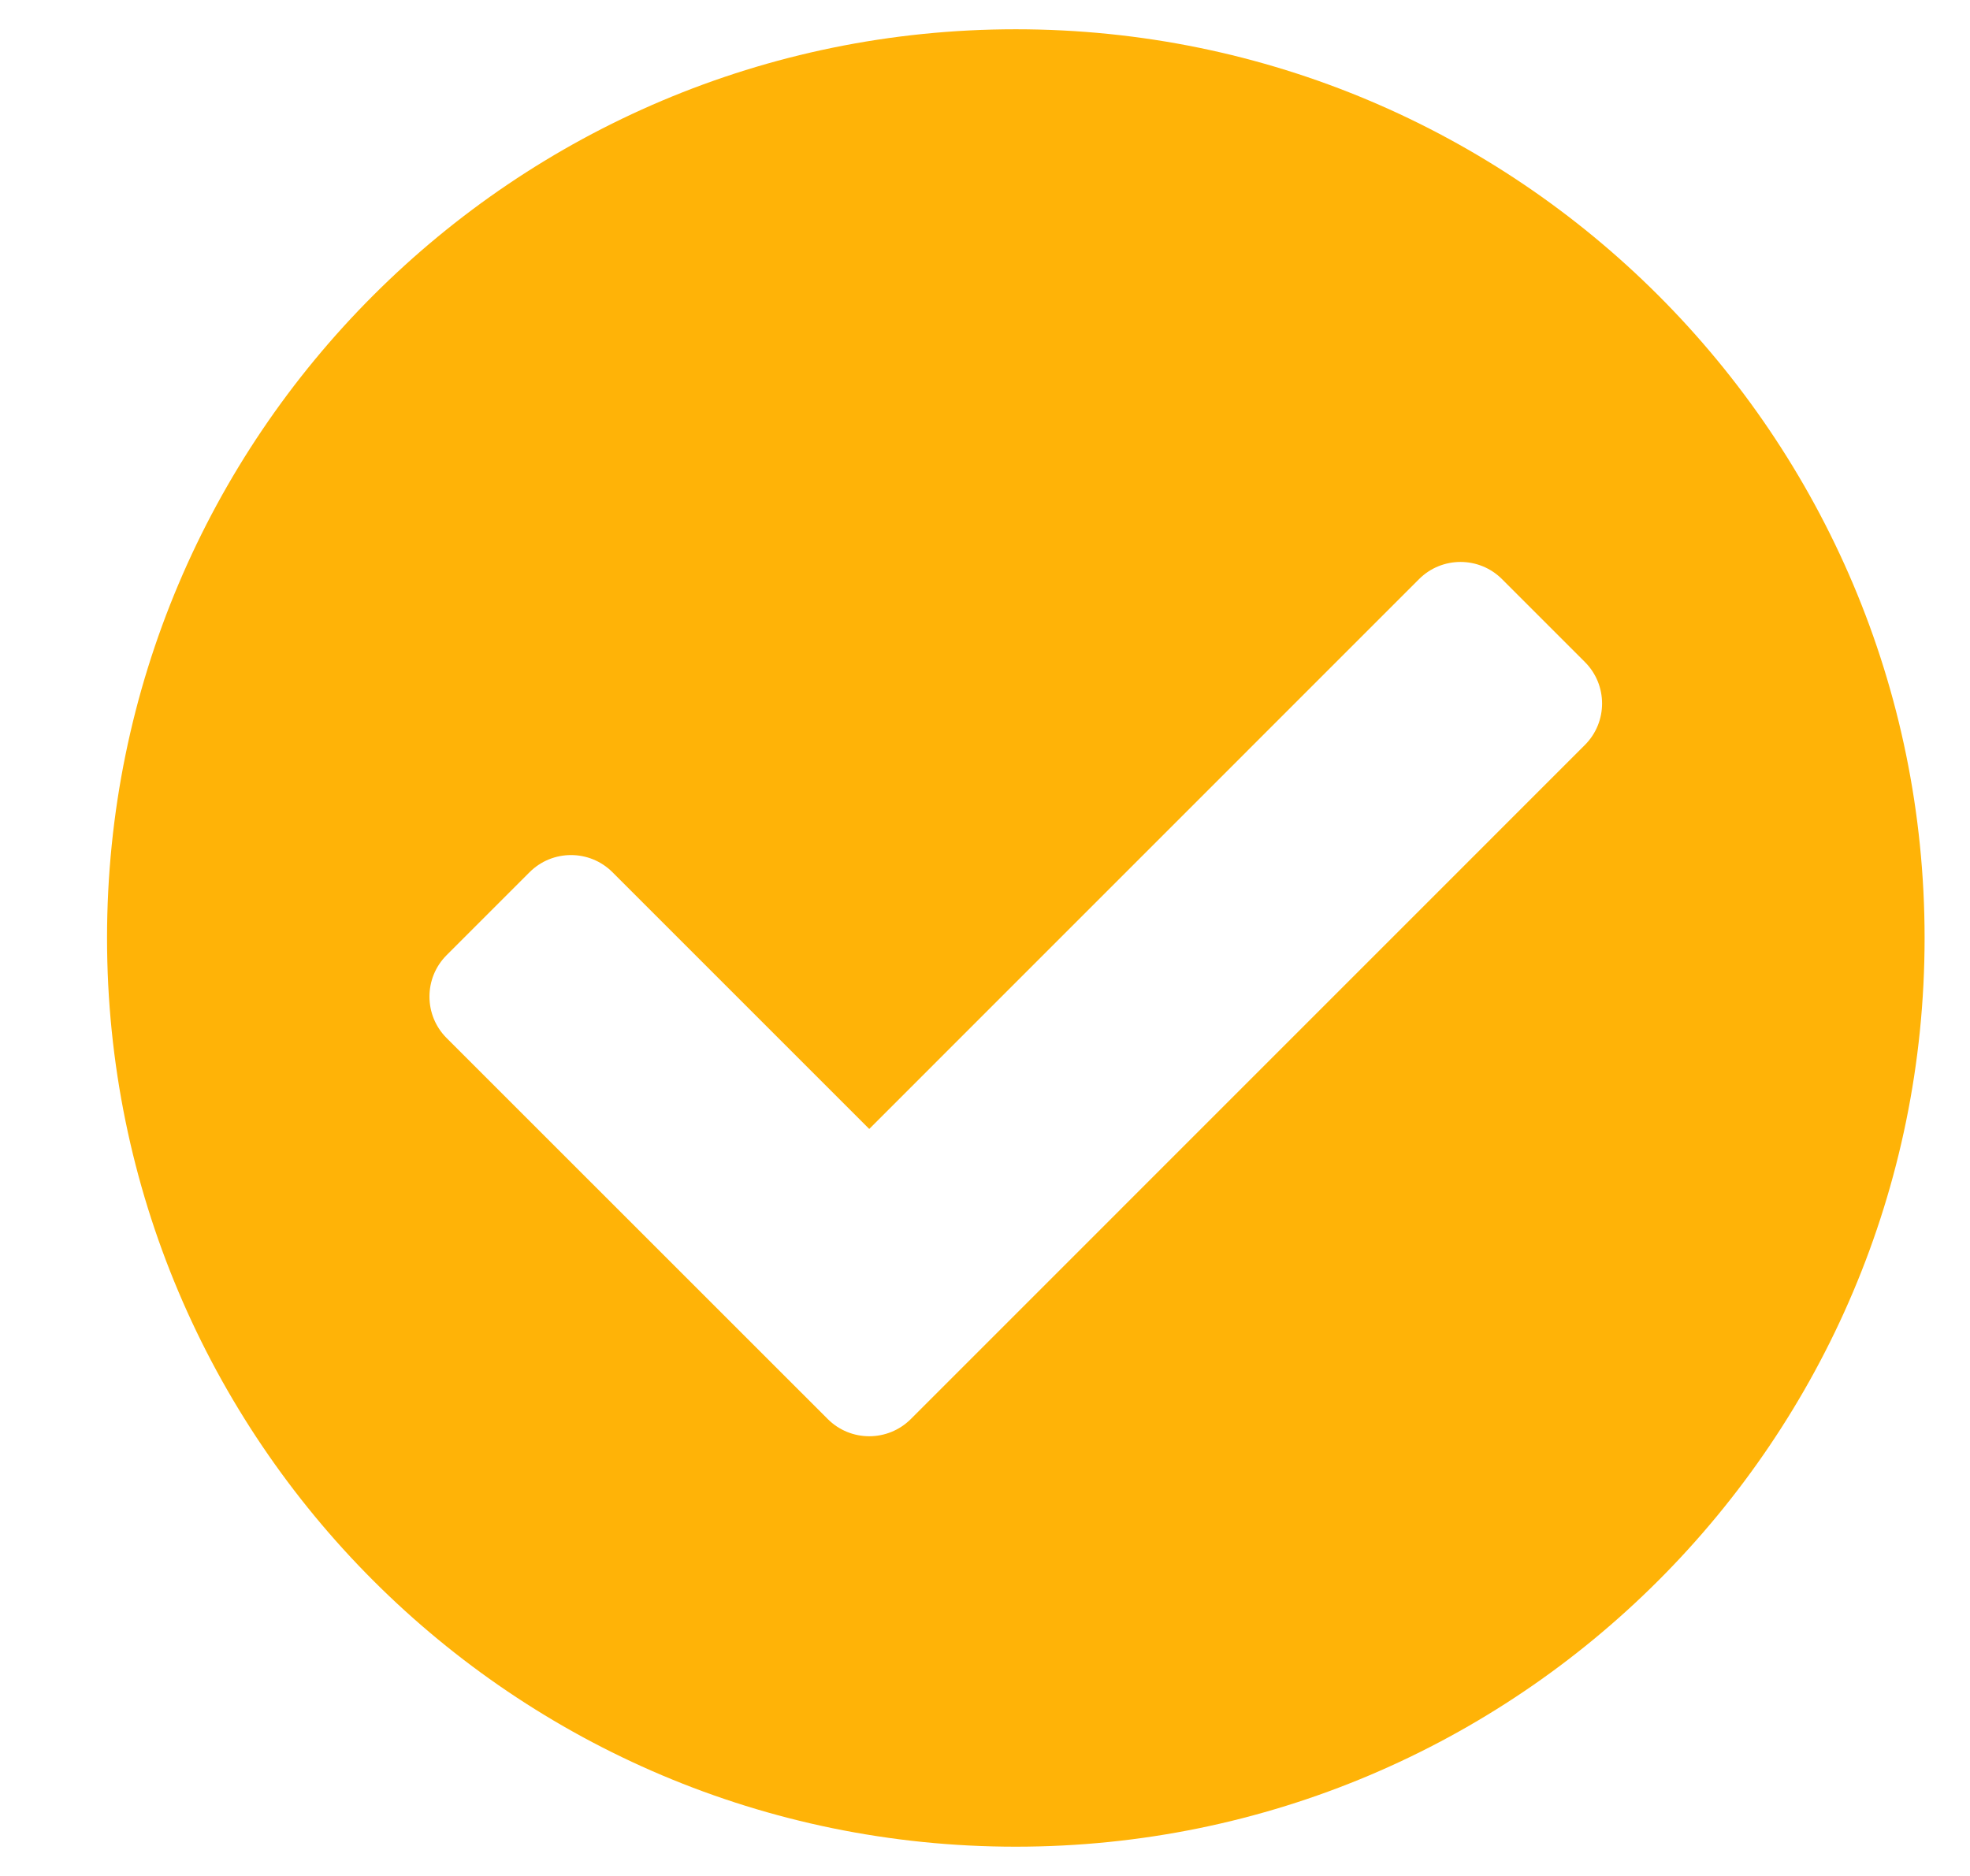 <svg width="21" height="20" viewBox="0 0 21 20" fill="none" xmlns="http://www.w3.org/2000/svg">
<path d="M20.516 10C20.516 15.35 16.178 19.688 10.828 19.688C5.478 19.688 1.141 15.35 1.141 10C1.141 4.65 5.478 0.312 10.828 0.312C16.178 0.312 20.516 4.65 20.516 10ZM9.708 15.13L16.895 7.942C17.139 7.698 17.139 7.302 16.895 7.058L16.011 6.174C15.767 5.93 15.371 5.93 15.127 6.174L9.266 12.036L6.529 9.299C6.285 9.055 5.889 9.055 5.645 9.299L4.761 10.183C4.517 10.427 4.517 10.823 4.761 11.067L8.824 15.129C9.068 15.373 9.463 15.373 9.708 15.13Z" fill="#FFB307"/>
</svg>
